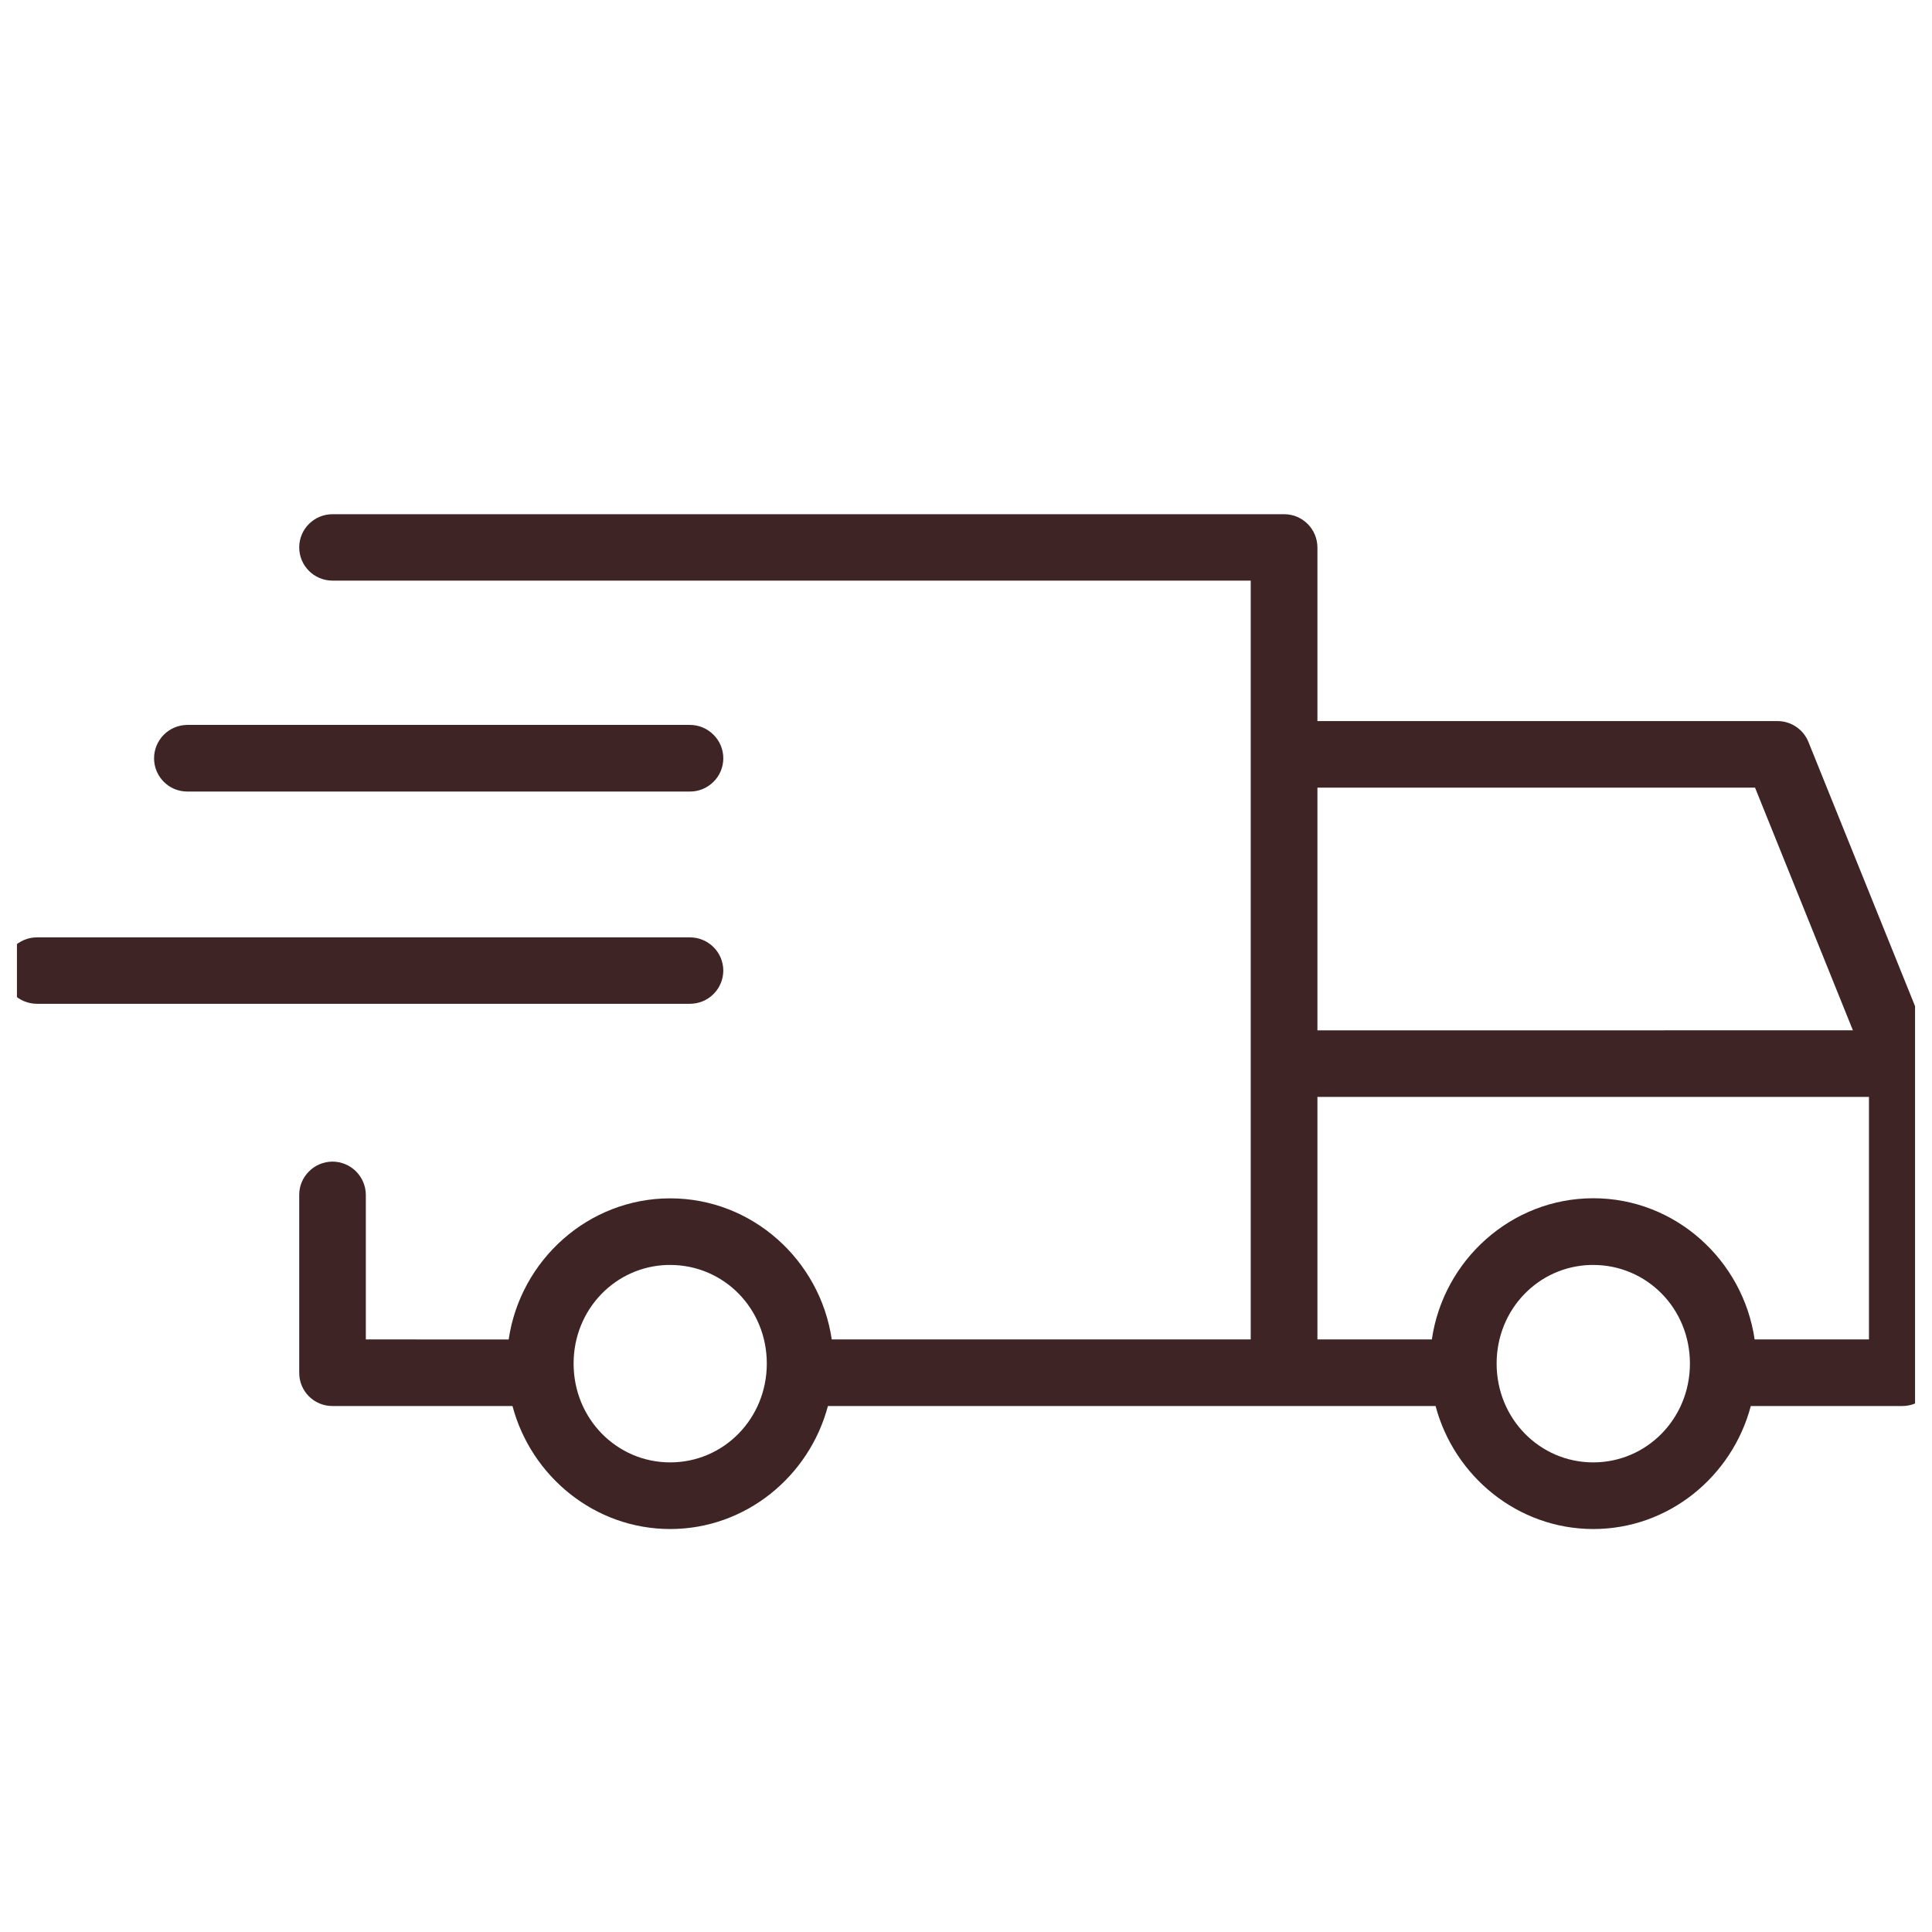 <svg xmlns="http://www.w3.org/2000/svg" fill="none" viewBox="0 0 57 57" height="57" width="57">
<g clip-path="url(#clip0_1753_1519)">
<path fill="#3F2426" d="M9.805 15.171C9.265 15.174 8.828 15.611 8.828 16.149C8.828 16.69 9.265 17.127 9.805 17.13H36.9V39.517H24.539C24.195 37.175 22.191 35.355 19.773 35.355C17.358 35.355 15.351 37.175 15.007 39.519L10.793 39.517V35.259C10.793 34.996 10.69 34.746 10.503 34.559C10.319 34.375 10.068 34.271 9.806 34.271C9.545 34.274 9.294 34.377 9.113 34.564C8.928 34.748 8.825 34.999 8.828 35.259V40.505C8.828 41.045 9.265 41.482 9.806 41.482H15.12C15.67 43.558 17.547 45.111 19.773 45.111C21.999 45.111 23.876 43.558 24.426 41.482H42.354C42.905 43.558 44.782 45.111 47.008 45.111C49.234 45.111 51.106 43.558 51.654 41.482H56.125C56.666 41.482 57.103 41.045 57.105 40.505V31.377C57.105 31.252 57.081 31.126 57.034 31.009L53.354 21.889C53.204 21.52 52.848 21.277 52.447 21.274H38.868V16.149C38.865 15.609 38.428 15.171 37.888 15.171L9.805 15.171ZM5.525 21.387C5.265 21.39 5.014 21.493 4.83 21.68C4.648 21.864 4.545 22.114 4.545 22.375C4.548 22.916 4.985 23.353 5.525 23.353H20.353C20.613 23.355 20.864 23.252 21.048 23.068C21.235 22.886 21.338 22.635 21.34 22.375C21.34 22.112 21.237 21.861 21.05 21.677C20.866 21.491 20.616 21.387 20.353 21.387L5.525 21.387ZM38.868 23.237H51.779L54.666 30.397L38.868 30.399L38.868 23.237ZM1.093 27.655C0.833 27.655 0.582 27.758 0.395 27.942C0.211 28.124 0.108 28.375 0.105 28.635C0.108 28.898 0.211 29.146 0.398 29.33C0.582 29.515 0.833 29.615 1.093 29.615H20.353C20.613 29.615 20.864 29.515 21.048 29.33C21.235 29.146 21.338 28.898 21.34 28.635C21.338 28.375 21.235 28.124 21.05 27.942C20.864 27.758 20.613 27.655 20.353 27.655H1.093ZM38.868 32.362H55.14V39.517H51.767C51.425 37.175 49.425 35.352 47.008 35.352C44.593 35.352 42.585 37.173 42.244 39.517H38.868L38.868 32.362ZM19.699 37.32H19.773C21.35 37.32 22.623 38.6 22.623 40.229C22.623 41.856 21.35 43.145 19.773 43.145C18.195 43.145 16.923 41.856 16.923 40.229C16.923 38.627 18.159 37.359 19.699 37.32ZM46.931 37.32H47.005C48.582 37.32 49.858 38.6 49.858 40.229C49.858 41.856 48.582 43.145 47.005 43.145C45.428 43.145 44.155 41.856 44.155 40.229C44.155 38.627 45.391 37.359 46.931 37.32Z"></path>
</g>
<defs>
<clipPath id="clip0_1753_1519">
<rect transform="translate(0.5 0.5)" fill="white" height="56" width="56"></rect>
</clipPath>
</defs>
</svg>
